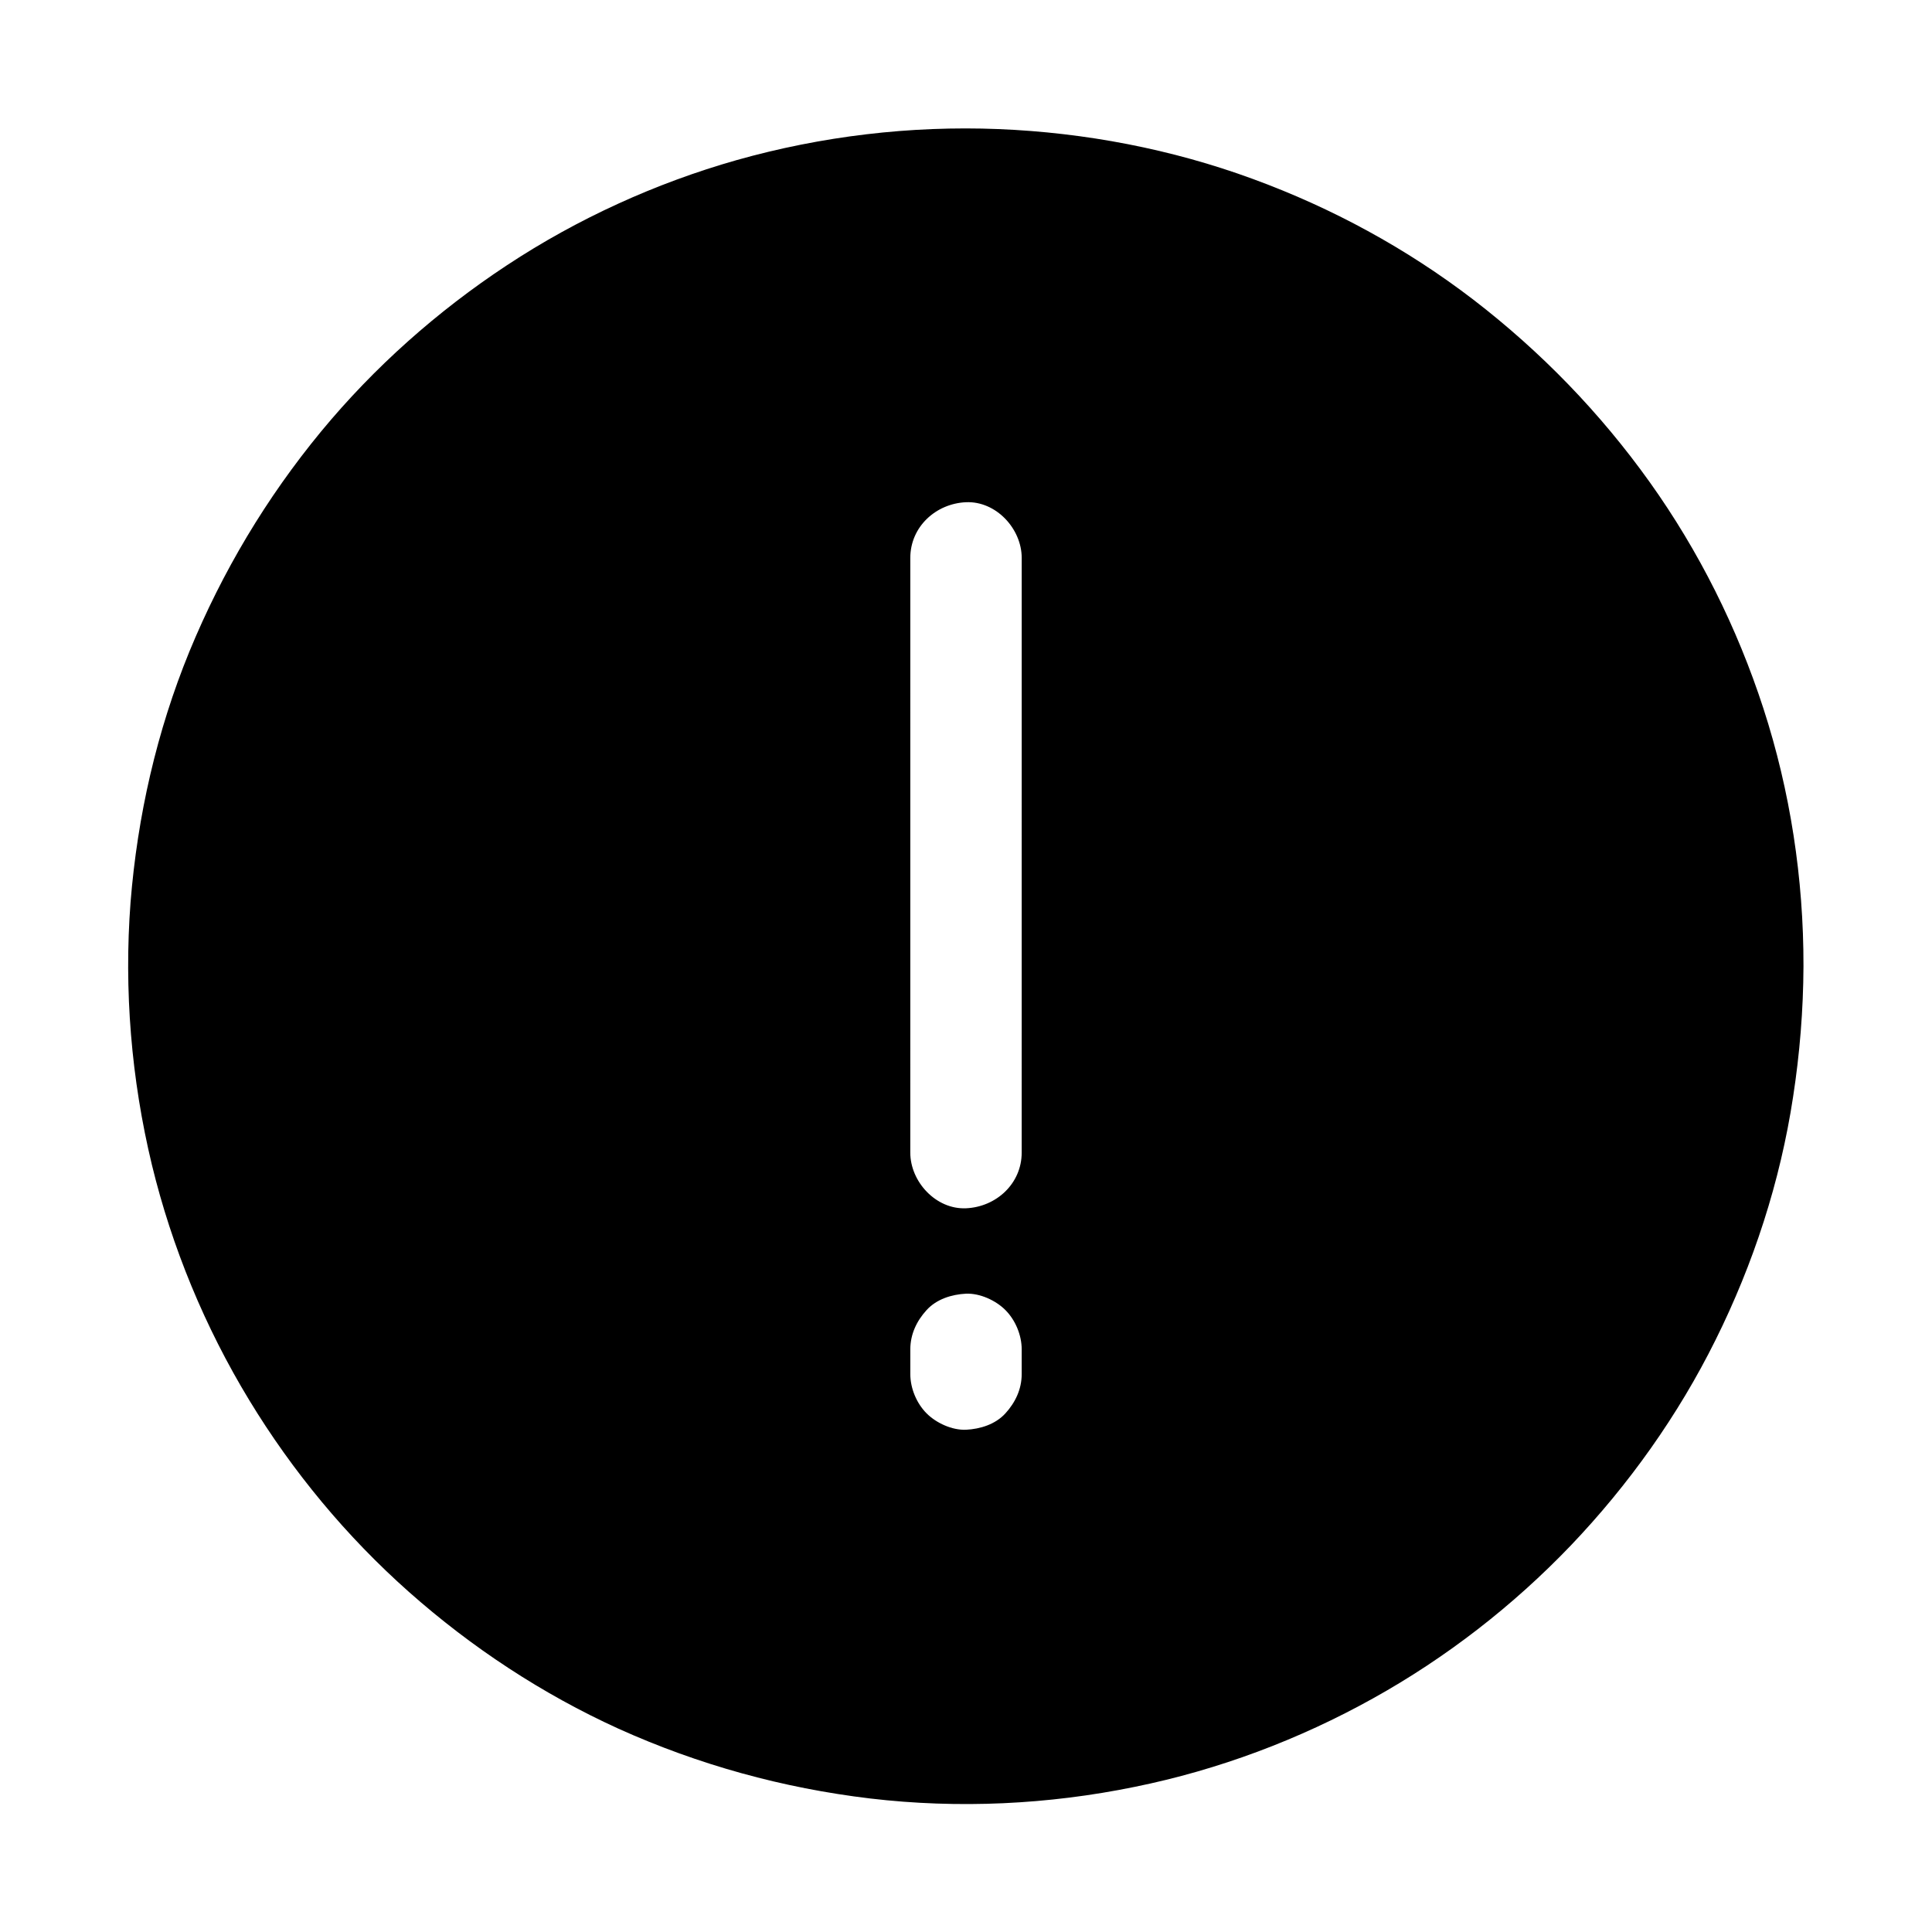 <?xml version="1.0" encoding="UTF-8"?>
<!-- Uploaded to: ICON Repo, www.iconrepo.com, Generator: ICON Repo Mixer Tools -->
<svg fill="#000000" width="800px" height="800px" version="1.1" viewBox="144 144 512 512" xmlns="http://www.w3.org/2000/svg">
 <path d="m611.31 331.71c-6.938-21.352-17.074-41.672-30.109-59.926-13.137-18.402-28.832-34.586-46.738-48.363-17.711-13.578-37.441-24.305-58.402-31.98-21.551-7.922-44.477-12.301-67.453-13.234-23.32-0.934-46.887 1.871-69.371 8.215-21.5 6.102-42.215 15.547-60.859 27.848-18.449 12.152-35.18 27.012-49.25 44.035-14.562 17.664-26.223 37.195-34.934 58.352-8.66 21.156-13.777 43.641-15.598 66.469-1.77 23.273 0.195 46.891 5.66 69.57 5.312 21.895 14.07 43.051 25.781 62.336 11.465 18.895 25.781 36.164 42.312 50.824 16.582 14.711 35.324 27.059 55.547 36.262 21.254 9.594 43.59 15.742 66.715 18.5 23.371 2.754 47.184 1.625 70.207-3.102 22.043-4.477 43.445-12.496 63.125-23.469 19.285-10.727 37.047-24.5 52.348-40.492 15.352-16.09 28.438-34.488 38.328-54.414 10.086-20.27 17.172-42.066 20.566-64.453 1.77-11.465 2.707-23.027 2.754-34.637v-0.047c0.047-23.125-3.496-46.348-10.629-68.293zm-196.55 176.43c0 3.984-1.672 7.527-4.328 10.43-2.656 2.902-6.641 4.133-10.43 4.328-3.691 0.148-7.871-1.77-10.43-4.328-2.656-2.656-4.328-6.641-4.328-10.43v-6.543c0-3.984 1.672-7.527 4.328-10.43 2.656-2.902 6.641-4.133 10.43-4.328 3.691-0.148 7.871 1.77 10.43 4.328 2.656 2.656 4.328 6.641 4.328 10.43zm0-58.695c0 8.266-6.789 14.414-14.762 14.762-7.969 0.344-14.762-7.035-14.762-14.762l0.004-157.59c0-8.266 6.789-14.414 14.762-14.762 7.969-0.344 14.762 7.035 14.762 14.762z"/>
</svg>